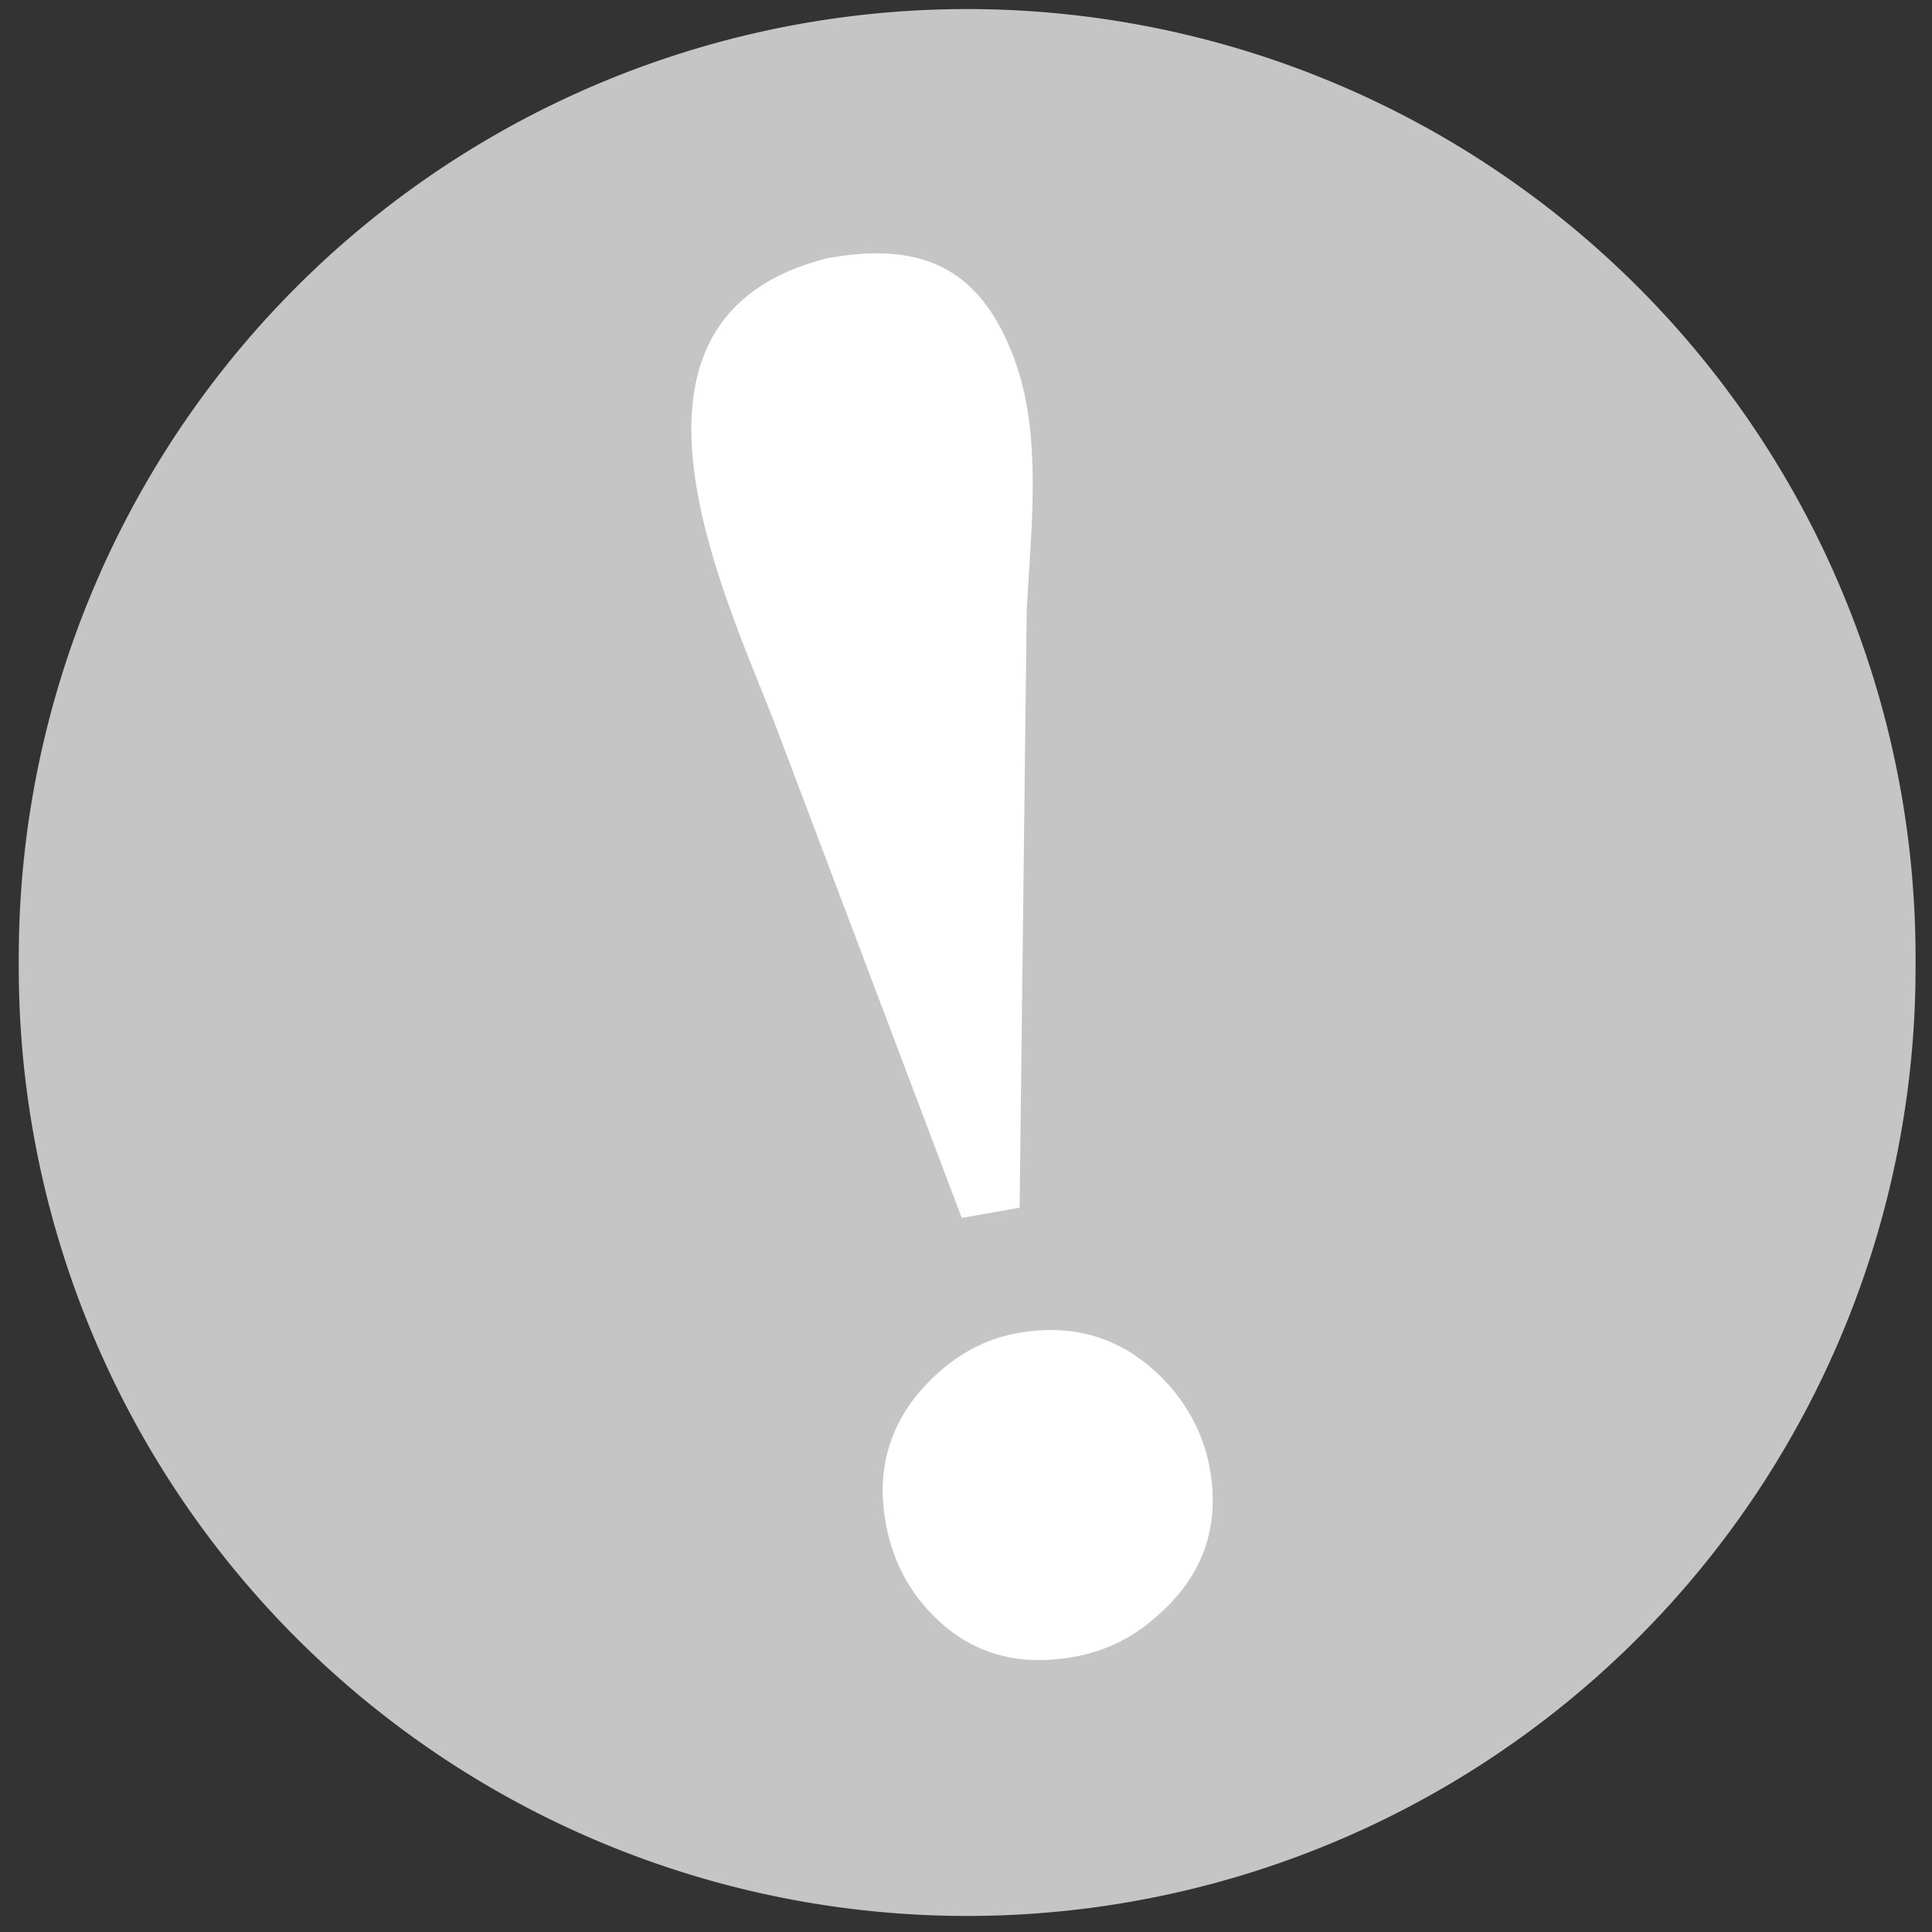 <svg xmlns="http://www.w3.org/2000/svg" version="1.0" width="72" height="72"><rect width="100%" height="100%" fill="#333333" stroke="none"/><path d="M69.55 33.77a35.344 35.344 0 1 1-70.687 0 35.344 35.344 0 1 1 70.687 0z" transform="translate(1.837 2.1)" style="opacity:1;fill:#c5c5c5;fill-opacity:1;fill-rule:evenodd;stroke:none;stroke-width:5;stroke-linecap:square;stroke-linejoin:miter;stroke-miterlimit:4;stroke-dasharray:none;stroke-dashoffset:1.56;stroke-opacity:1"/><path d="M173.368 366.04c2.284-.403 4.197.29 5.74 2.077.747.9 1.217 1.896 1.41 2.99.394 2.235-.307 4.1-2.103 5.595a6.089 6.089 0 0 1-2.989 1.41c-2.38.42-4.296-.297-5.75-2.15-.636-.82-1.05-1.777-1.243-2.87-.386-2.189.268-4.046 1.961-5.57.89-.795 1.881-1.289 2.974-1.482zM173.427 361.37l-2.157.38-6.888-18.215c-1.784-4.718-7.109-15.324 1.917-17.558 3.325-.586 5.548.246 6.847 3.546 1.18 2.921.69 6.594.545 9.65l-.264 22.197z" style="font-size:75.551px;font-style:normal;font-variant:normal;font-weight:700;font-stretch:normal;text-align:center;text-anchor:middle;fill:#fff;fill-opacity:1;stroke:none;stroke-width:1px;stroke-linecap:butt;stroke-linejoin:miter;stroke-opacity:1;font-family:FreeSerif;-inkscape-font-specification:FreeSerif Bold" transform="translate(-135.429 -316.362)"/></svg>